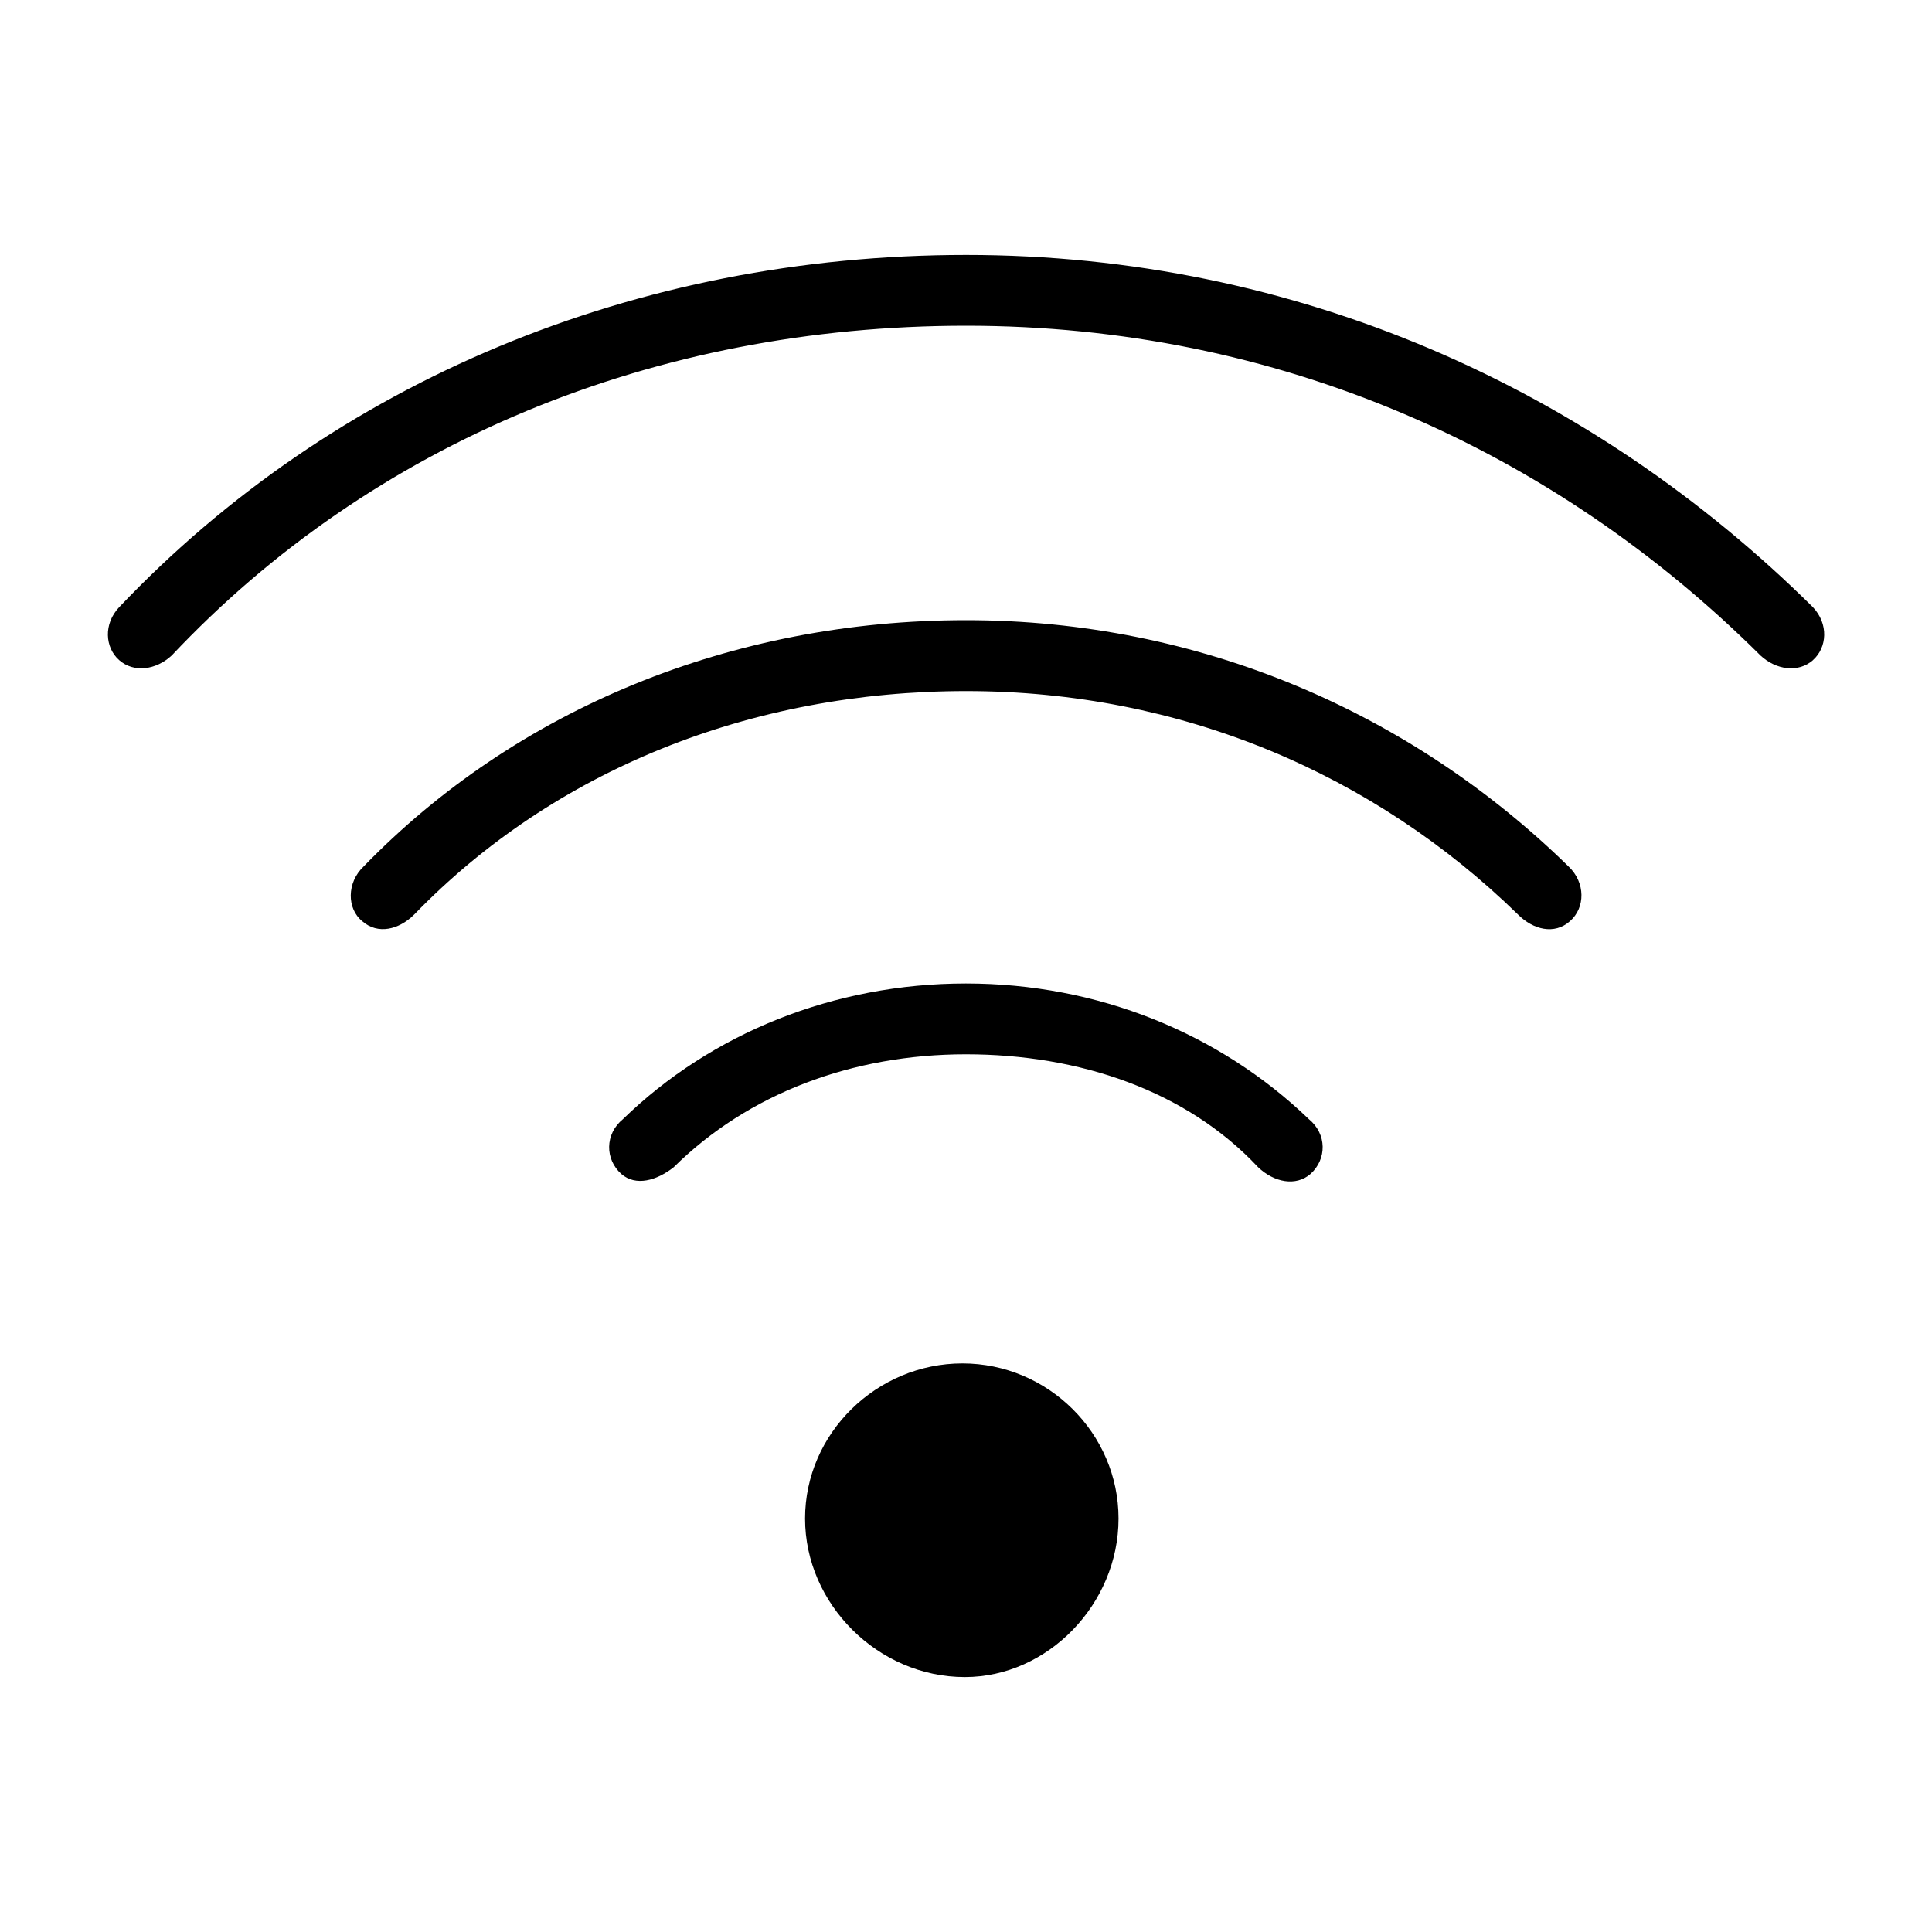 <?xml version="1.0" encoding="UTF-8"?>
<svg id="Layer_1" xmlns="http://www.w3.org/2000/svg" viewBox="0 0 200 200">
  <path d="M99.88,173.61c8.59,0,15.91-7.57,15.91-16.41s-7.32-16.06-16.16-16.06-16.29,7.2-16.29,16.06,7.57,16.41,16.54,16.41Z"/>
  <path d="M135.66,121.53c1.7-1.53,1.72-4.13-.17-5.68-9.24-8.88-21.82-14.04-35.5-14.04s-26.36,5.16-35.5,14.04c-1.89,1.55-1.87,4.16-.17,5.68,1.5,1.3,3.64.69,5.41-.69,7.73-7.65,18.52-11.7,30.26-11.7s22.82,3.75,30.26,11.7c1.67,1.58,3.91,1.99,5.41.69Z"/>
  <path d="M162.51,95.37c1.62-1.4,1.62-4.01-.12-5.66-16.24-15.9-38.14-25.51-62.38-25.51s-46.55,9.18-62.38,25.51c-1.74,1.65-1.74,4.36-.12,5.66,1.6,1.4,3.79.88,5.38-.71,14.46-14.93,34.82-23.12,57.12-23.12s42.23,8.59,57.12,23.12c1.59,1.6,3.79,2.12,5.38.71Z"/>
  <path d="M187.68,68.33c1.45-1.28,1.65-3.74-.02-5.49-22.87-22.63-53.44-36.45-87.65-36.45S34.51,39.51,12.35,62.84c-1.67,1.75-1.47,4.21-.02,5.49,1.53,1.35,3.81,1.03,5.44-.47,20.77-22.06,49.97-34.14,82.24-34.14s60.77,12.78,82.24,34.14c1.62,1.5,3.91,1.82,5.44.47Z"/>
</svg>